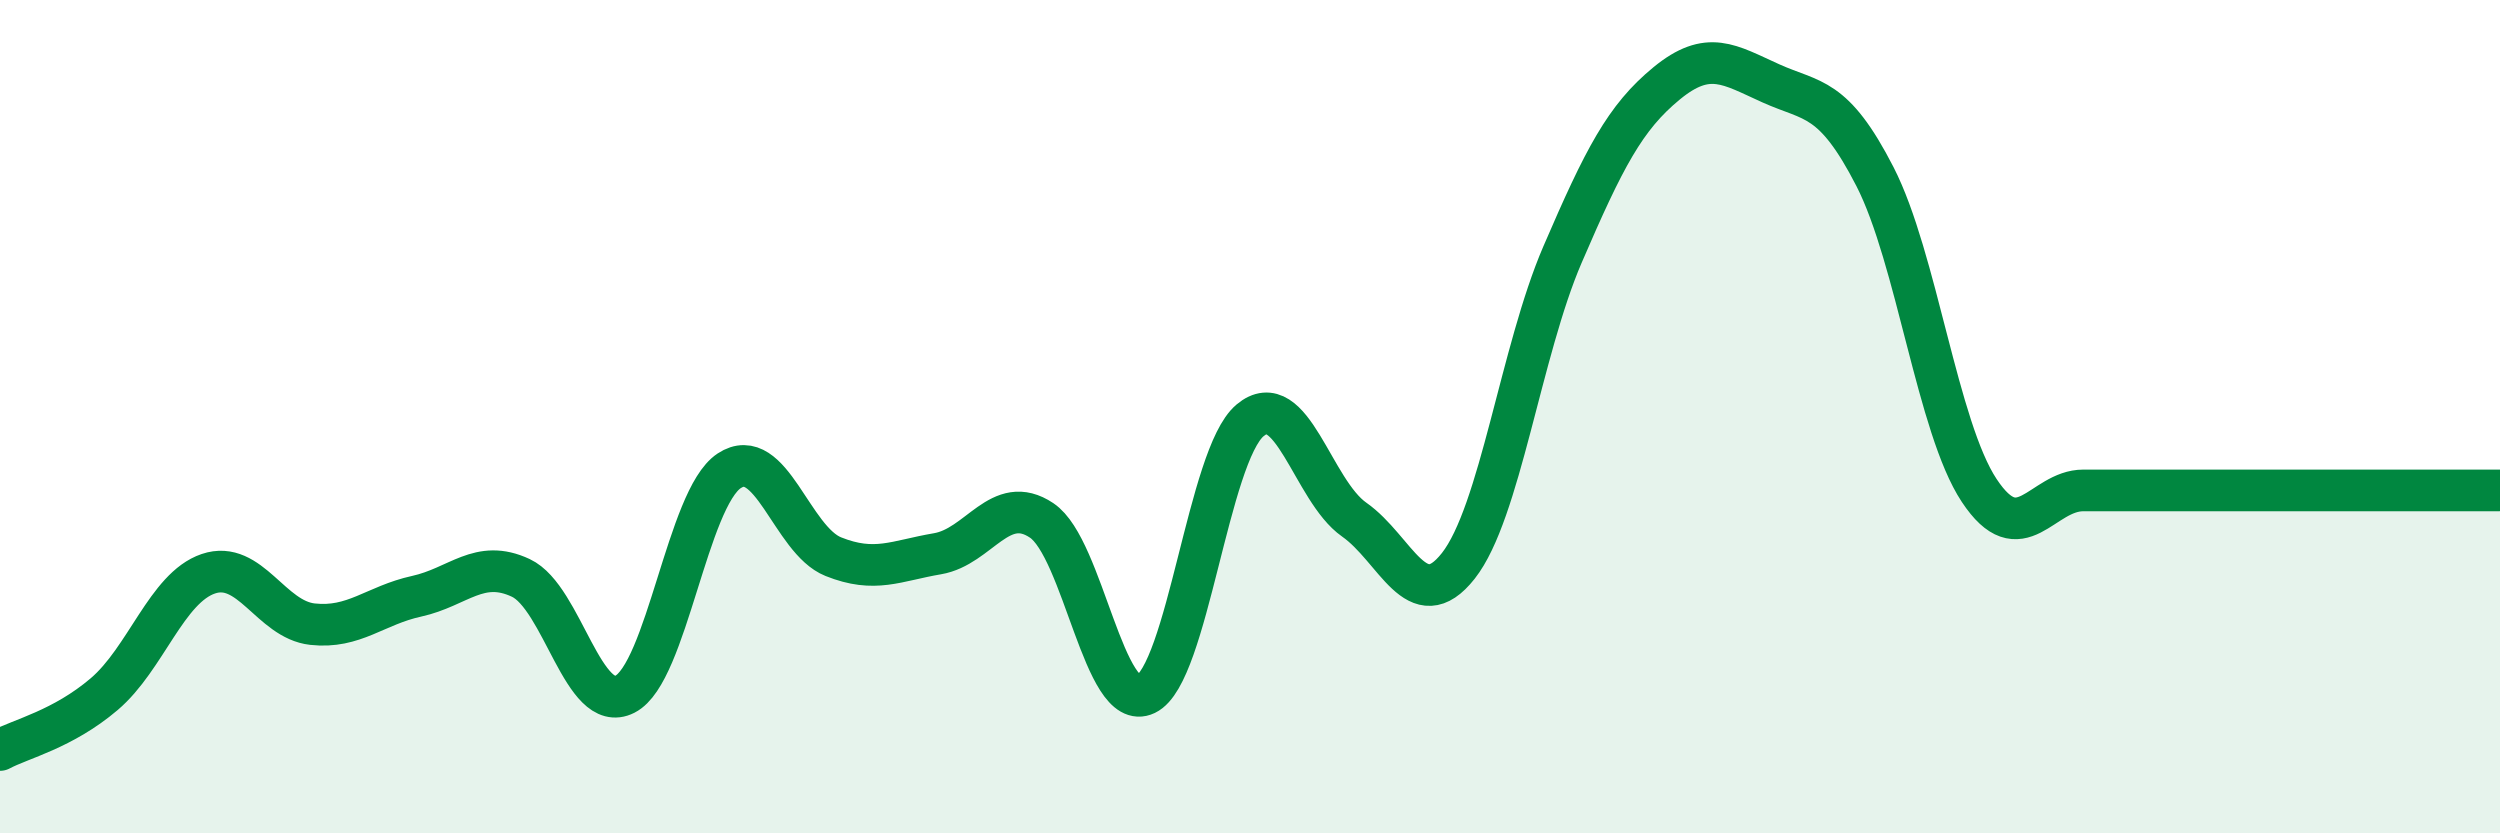 
    <svg width="60" height="20" viewBox="0 0 60 20" xmlns="http://www.w3.org/2000/svg">
      <path
        d="M 0,18 C 0.5,17.73 1.5,17.51 2.5,16.66 C 3.5,15.81 4,14.11 5,13.77 C 6,13.43 6.5,14.87 7.5,14.98 C 8.5,15.09 9,14.53 10,14.31 C 11,14.09 11.5,13.4 12.5,13.87 C 13.5,14.34 14,17.17 15,16.66 C 16,16.15 16.5,11.96 17.5,11.3 C 18.5,10.64 19,12.96 20,13.36 C 21,13.76 21.5,13.46 22.5,13.29 C 23.5,13.12 24,11.82 25,12.49 C 26,13.16 26.5,17.14 27.5,16.66 C 28.5,16.18 29,10.93 30,10.09 C 31,9.25 31.5,11.77 32.5,12.47 C 33.5,13.17 34,14.85 35,13.58 C 36,12.31 36.5,8.43 37.5,6.11 C 38.5,3.79 39,2.82 40,2 C 41,1.18 41.5,1.55 42.5,2 C 43.5,2.45 44,2.29 45,4.24 C 46,6.19 46.5,10.26 47.5,11.77 C 48.5,13.28 49,11.77 50,11.77 C 51,11.77 51.5,11.77 52.5,11.77 C 53.5,11.77 54,11.77 55,11.77 C 56,11.77 56.5,11.77 57.5,11.77 C 58.5,11.77 59.5,11.77 60,11.77L60 20L0 20Z"
        fill="#008740"
        opacity="0.1"
        stroke-linecap="round"
        stroke-linejoin="round"
      />
      <path
        d="M 0,18 C 0.5,17.73 1.5,17.51 2.5,16.66 C 3.5,15.81 4,14.11 5,13.77 C 6,13.43 6.5,14.87 7.5,14.98 C 8.5,15.09 9,14.53 10,14.31 C 11,14.09 11.5,13.4 12.5,13.87 C 13.5,14.34 14,17.17 15,16.66 C 16,16.15 16.5,11.96 17.5,11.3 C 18.5,10.64 19,12.96 20,13.36 C 21,13.76 21.5,13.46 22.5,13.29 C 23.5,13.12 24,11.82 25,12.49 C 26,13.16 26.5,17.14 27.5,16.66 C 28.5,16.18 29,10.93 30,10.09 C 31,9.25 31.5,11.77 32.5,12.47 C 33.5,13.17 34,14.85 35,13.58 C 36,12.31 36.5,8.43 37.5,6.11 C 38.5,3.79 39,2.82 40,2 C 41,1.18 41.5,1.55 42.5,2 C 43.5,2.45 44,2.29 45,4.24 C 46,6.19 46.5,10.26 47.5,11.77 C 48.5,13.28 49,11.77 50,11.77 C 51,11.77 51.5,11.77 52.5,11.77 C 53.5,11.77 54,11.77 55,11.77 C 56,11.77 56.5,11.77 57.5,11.77 C 58.5,11.77 59.5,11.77 60,11.77"
        stroke="#008740"
        stroke-width="1"
        fill="none"
        stroke-linecap="round"
        stroke-linejoin="round"
      />
    </svg>
  